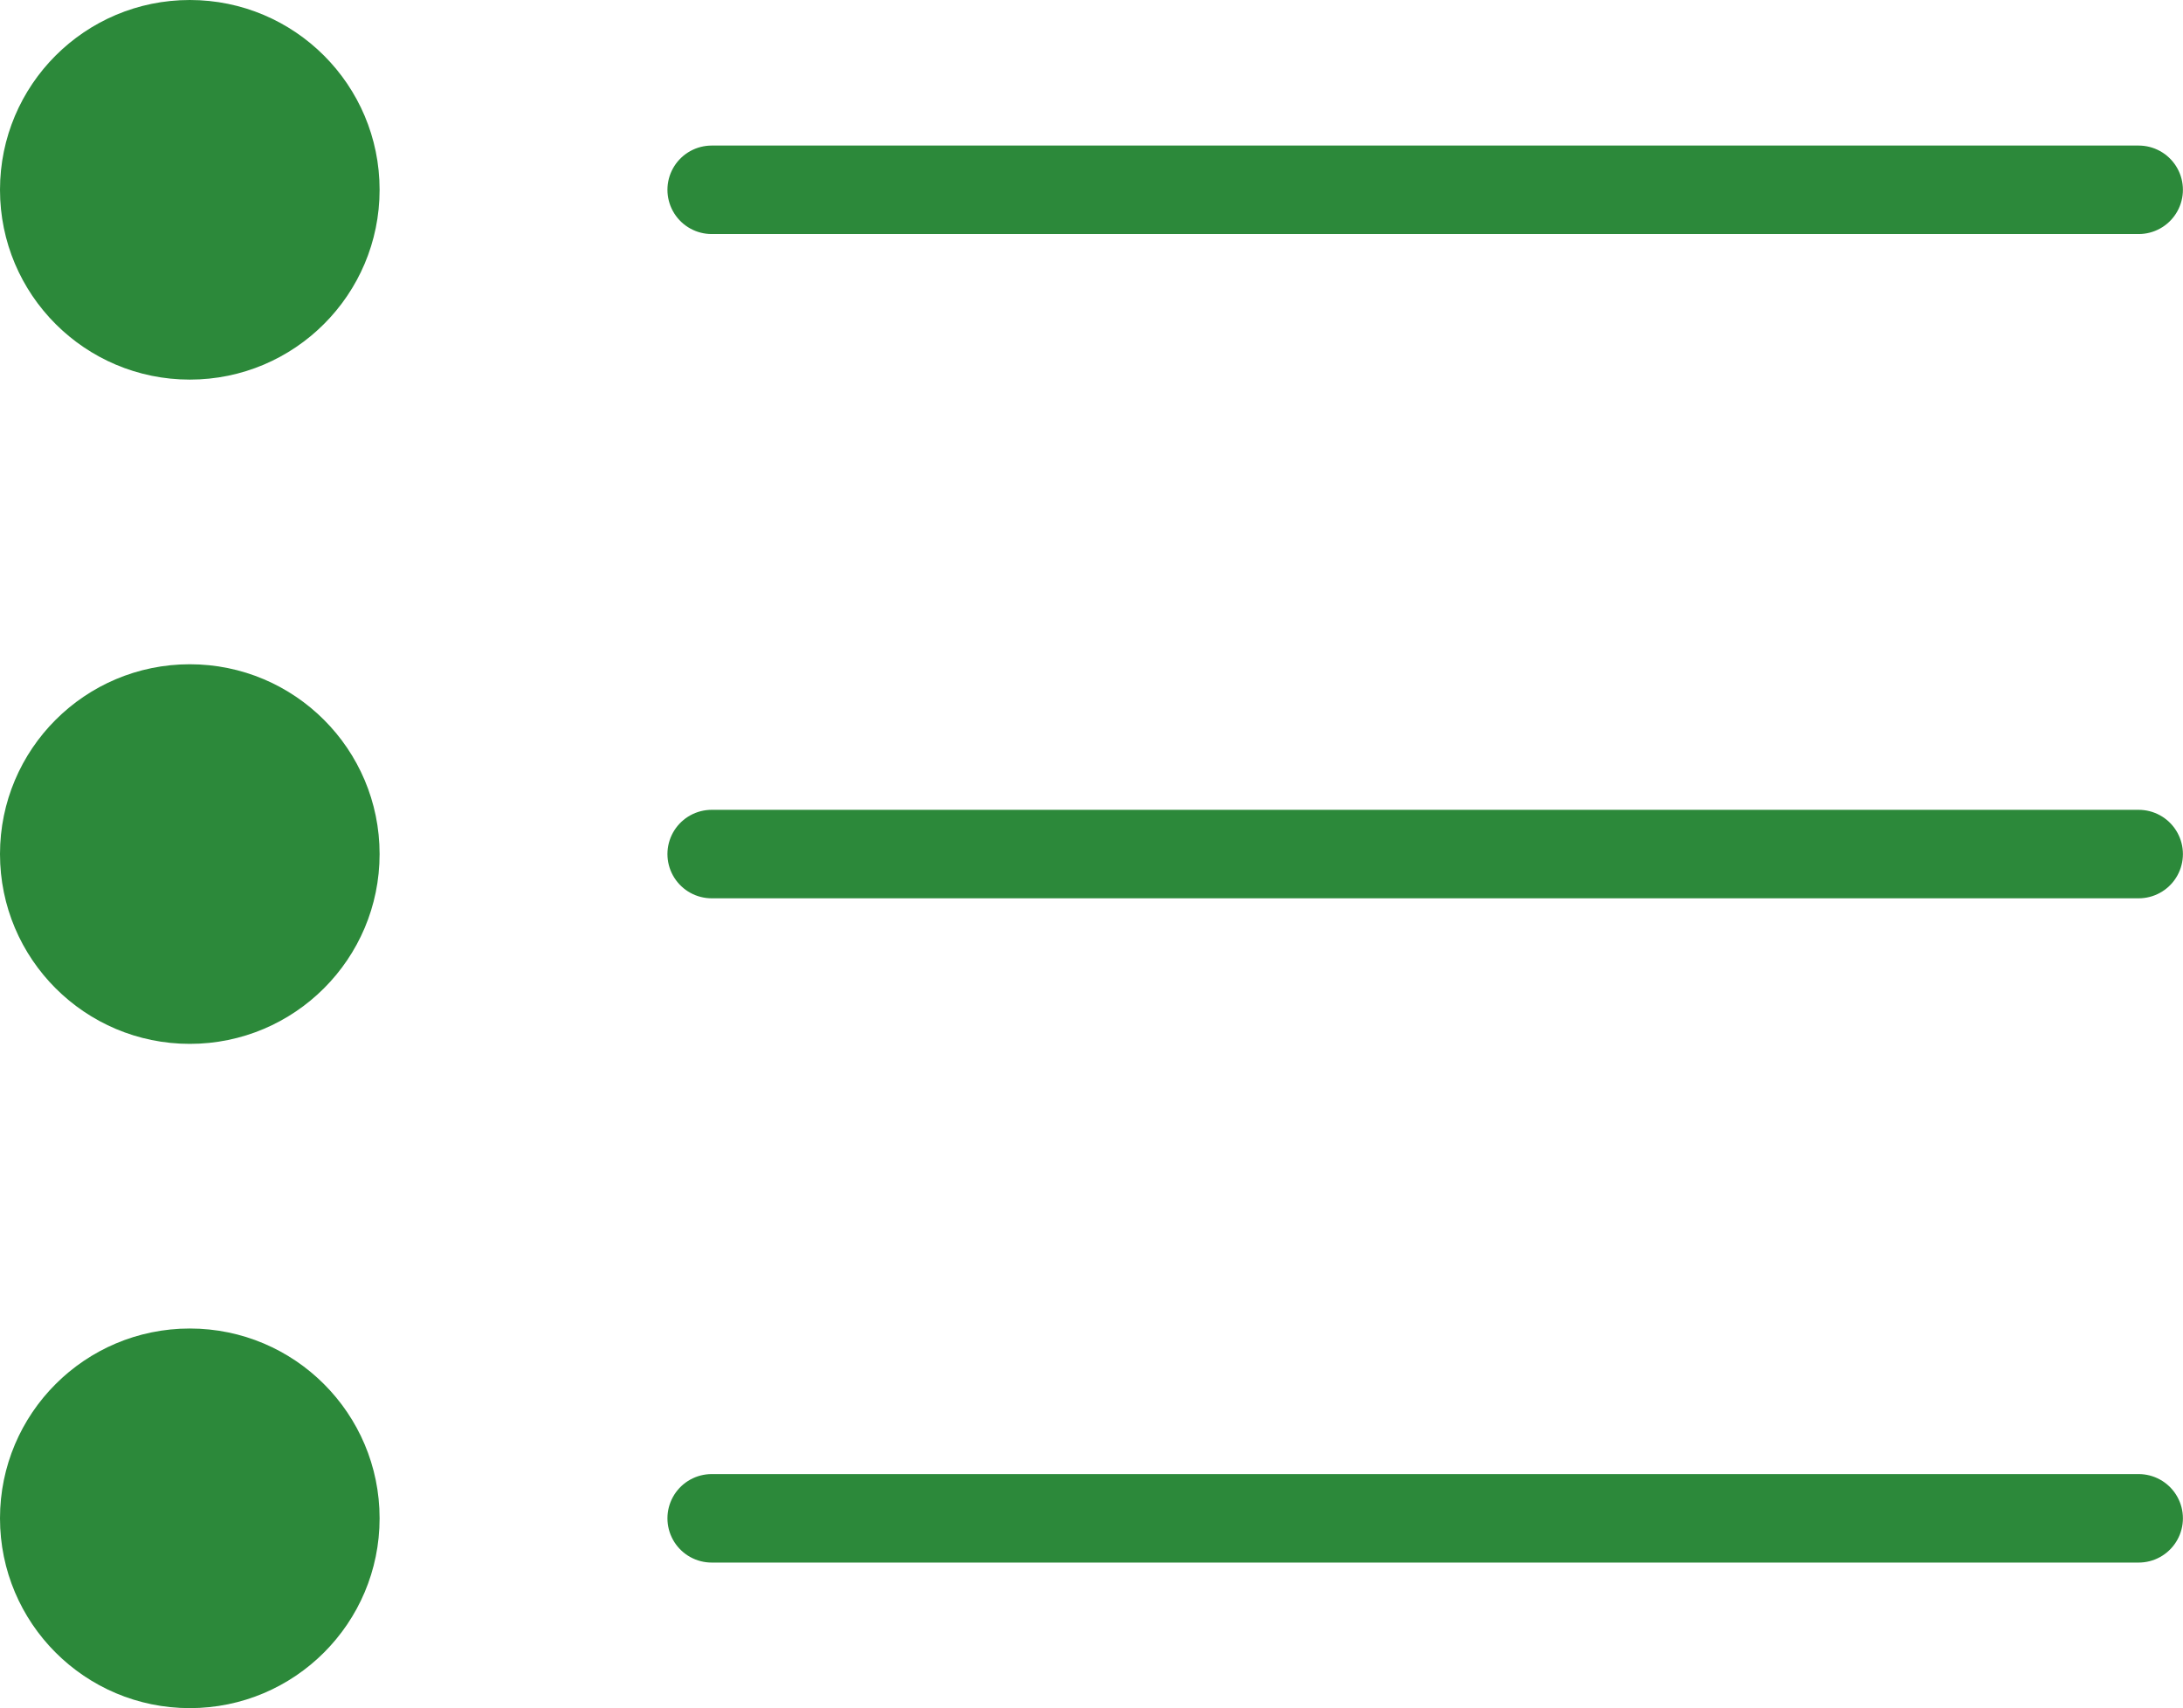 <svg xmlns="http://www.w3.org/2000/svg" width="24.671" height="19.304" viewBox="0 0 24.671 19.304"><g transform="translate(0 0)"><line x2="16.127" transform="translate(8.043 2.145)" fill="none" stroke="#2c893a" stroke-linecap="round" stroke-width="1"/><line x2="16.127" transform="translate(8.043 9.652)" fill="none" stroke="#2c893a" stroke-linecap="round" stroke-width="1"/><line x2="16.127" transform="translate(8.043 17.159)" fill="none" stroke="#2c893a" stroke-linecap="round" stroke-width="1"/><circle cx="2.145" cy="2.145" r="2.145" transform="translate(0 0)" fill="#2c893a"/><circle cx="2.145" cy="2.145" r="2.145" transform="translate(0 7.507)" fill="#2c893a"/><circle cx="2.145" cy="2.145" r="2.145" transform="translate(0 15.014)" fill="#2c893a"/></g></svg>